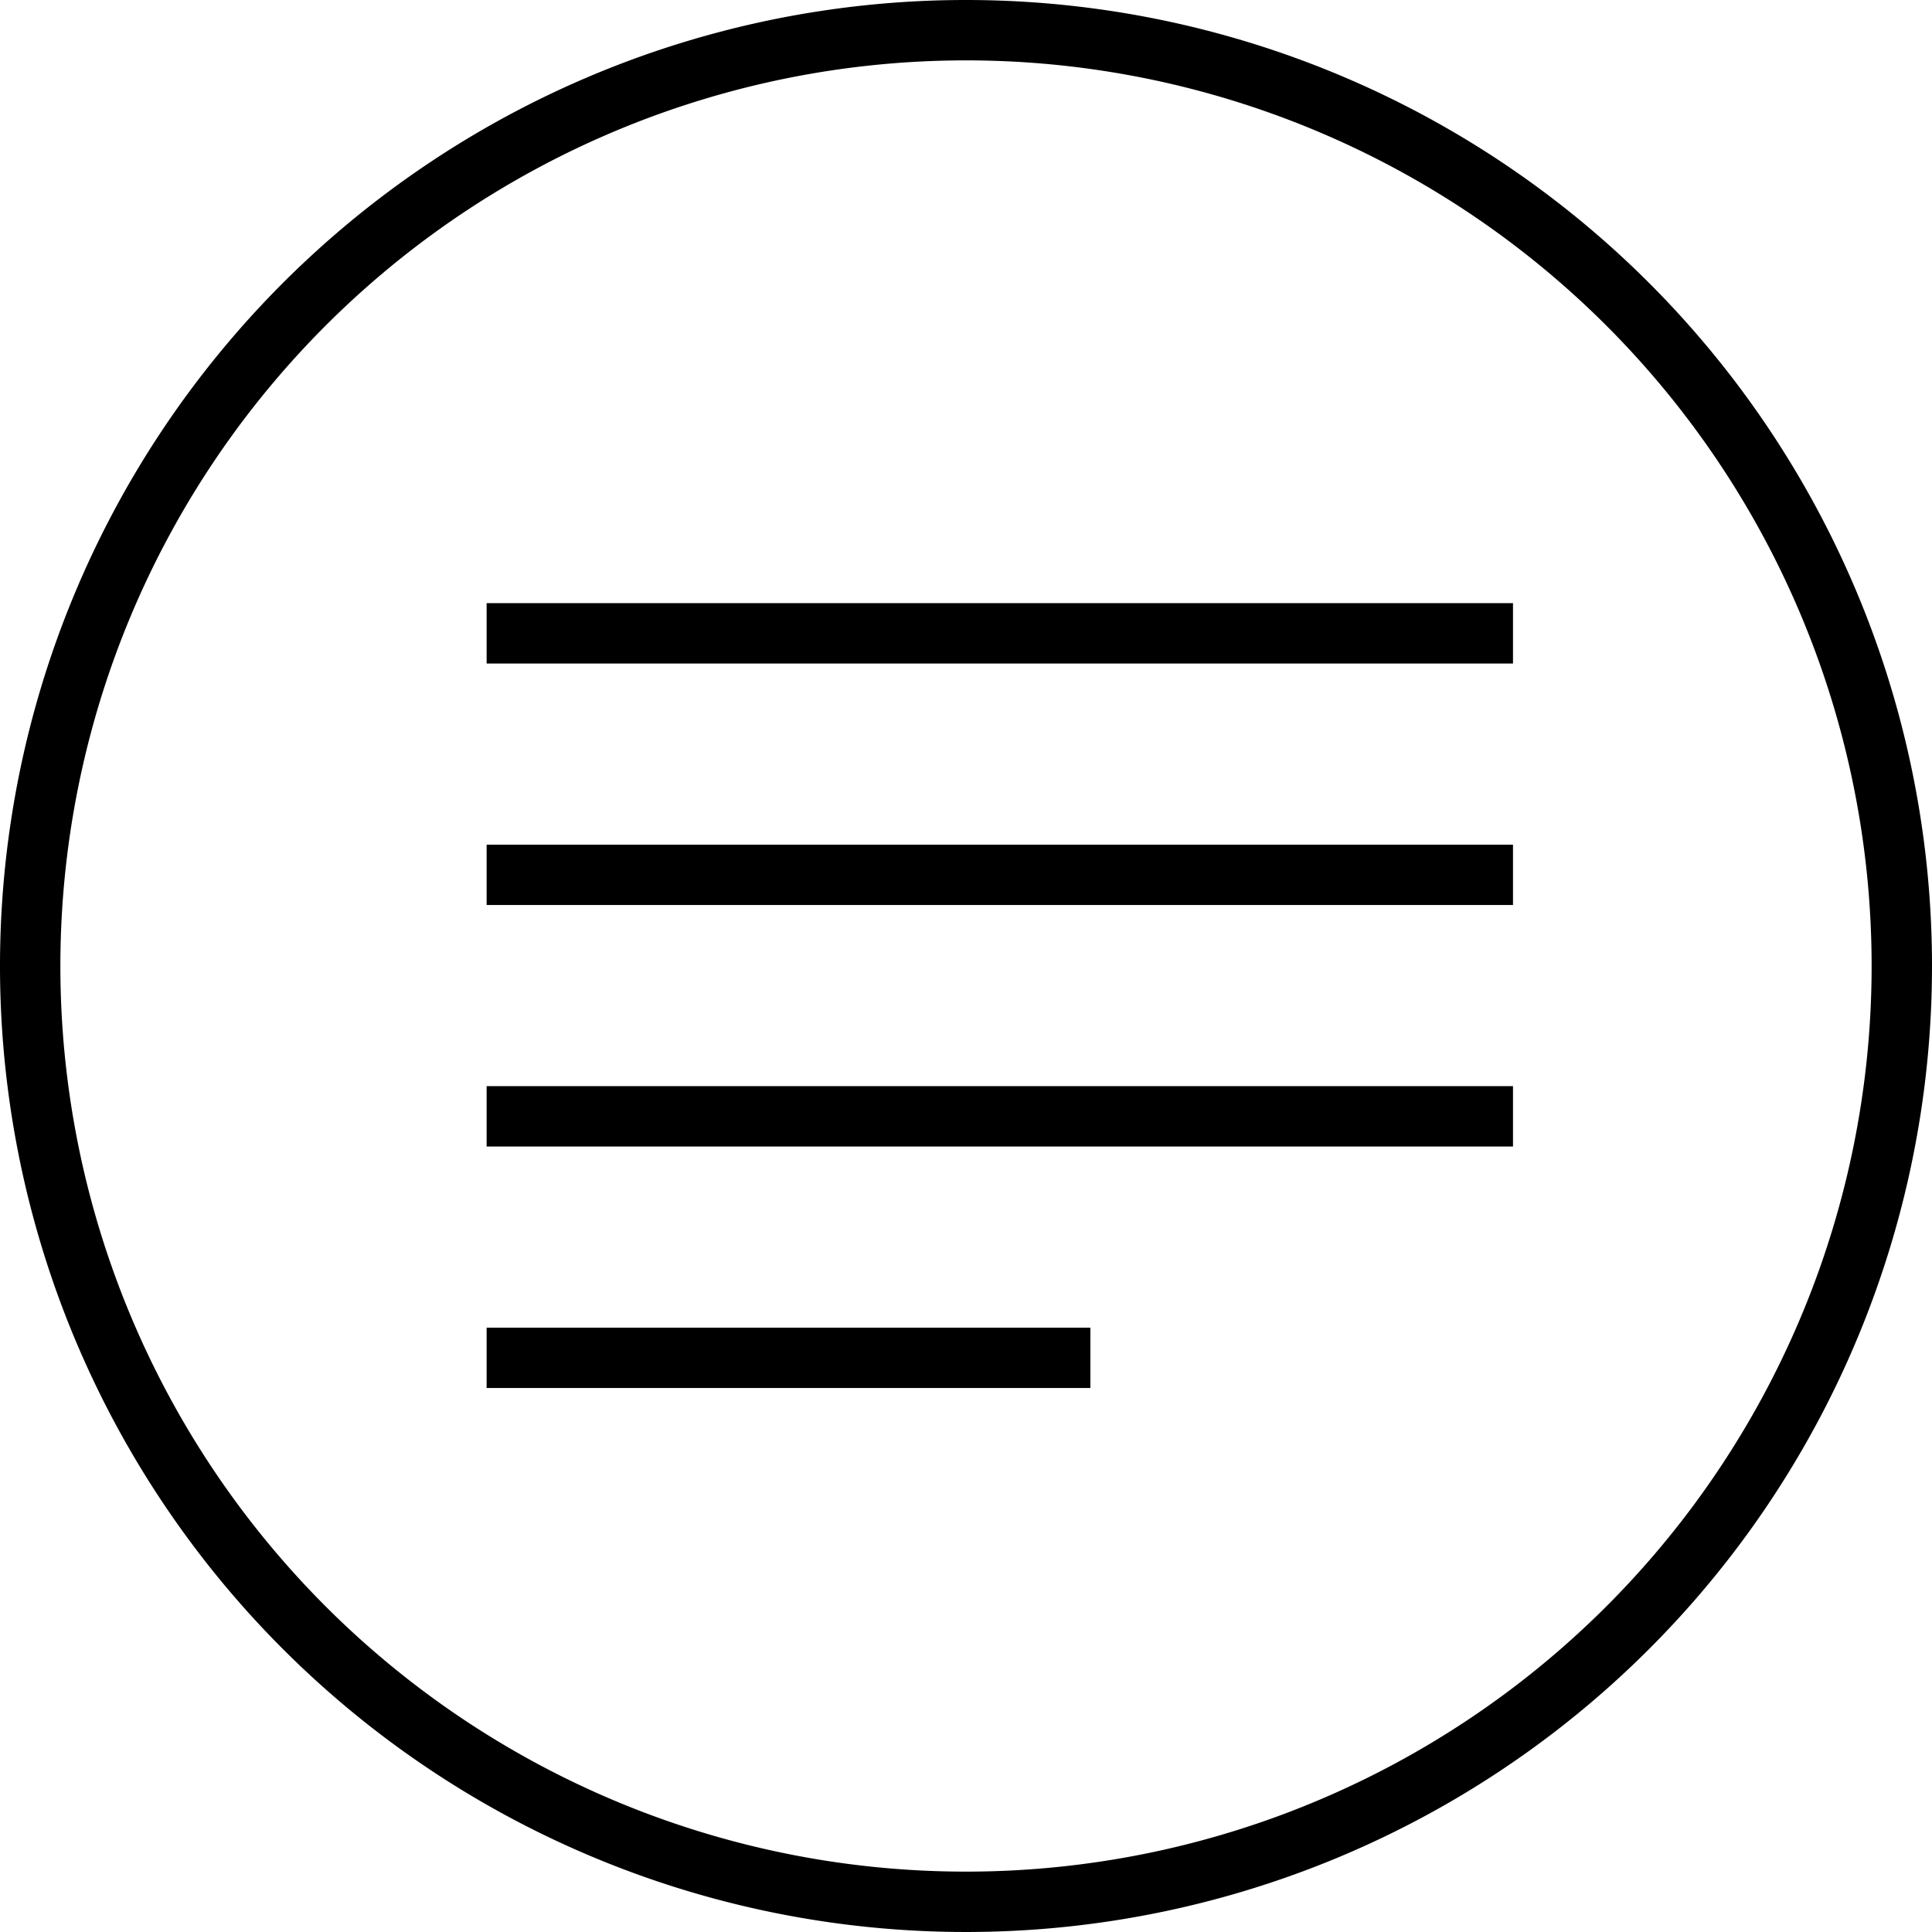 <svg xmlns="http://www.w3.org/2000/svg" viewBox="0 0 32 32"><defs><style>.cls-1,.cls-2{fill:none;}.cls-2{stroke:#000;stroke-linecap:square;stroke-linejoin:round;}</style></defs><title>circle-text</title><g id="Layer_2" data-name="Layer 2"><g id="icons"><g id="circle-text"><rect class="cls-1" width="32" height="32"/><path d="M16,1A15,15,0,1,1,1,16,15,15,0,0,1,16,1m0-1A16,16,0,1,0,32,16,16,16,0,0,0,16,0Z"/><line class="cls-2" x1="8.56" y1="18.49" x2="24.56" y2="18.49"/><line class="cls-2" x1="8.56" y1="10.49" x2="24.56" y2="10.49"/><line class="cls-2" x1="8.56" y1="22.49" x2="17.56" y2="22.49"/><line class="cls-2" x1="8.56" y1="14.49" x2="24.56" y2="14.49"/></g></g></g></svg>